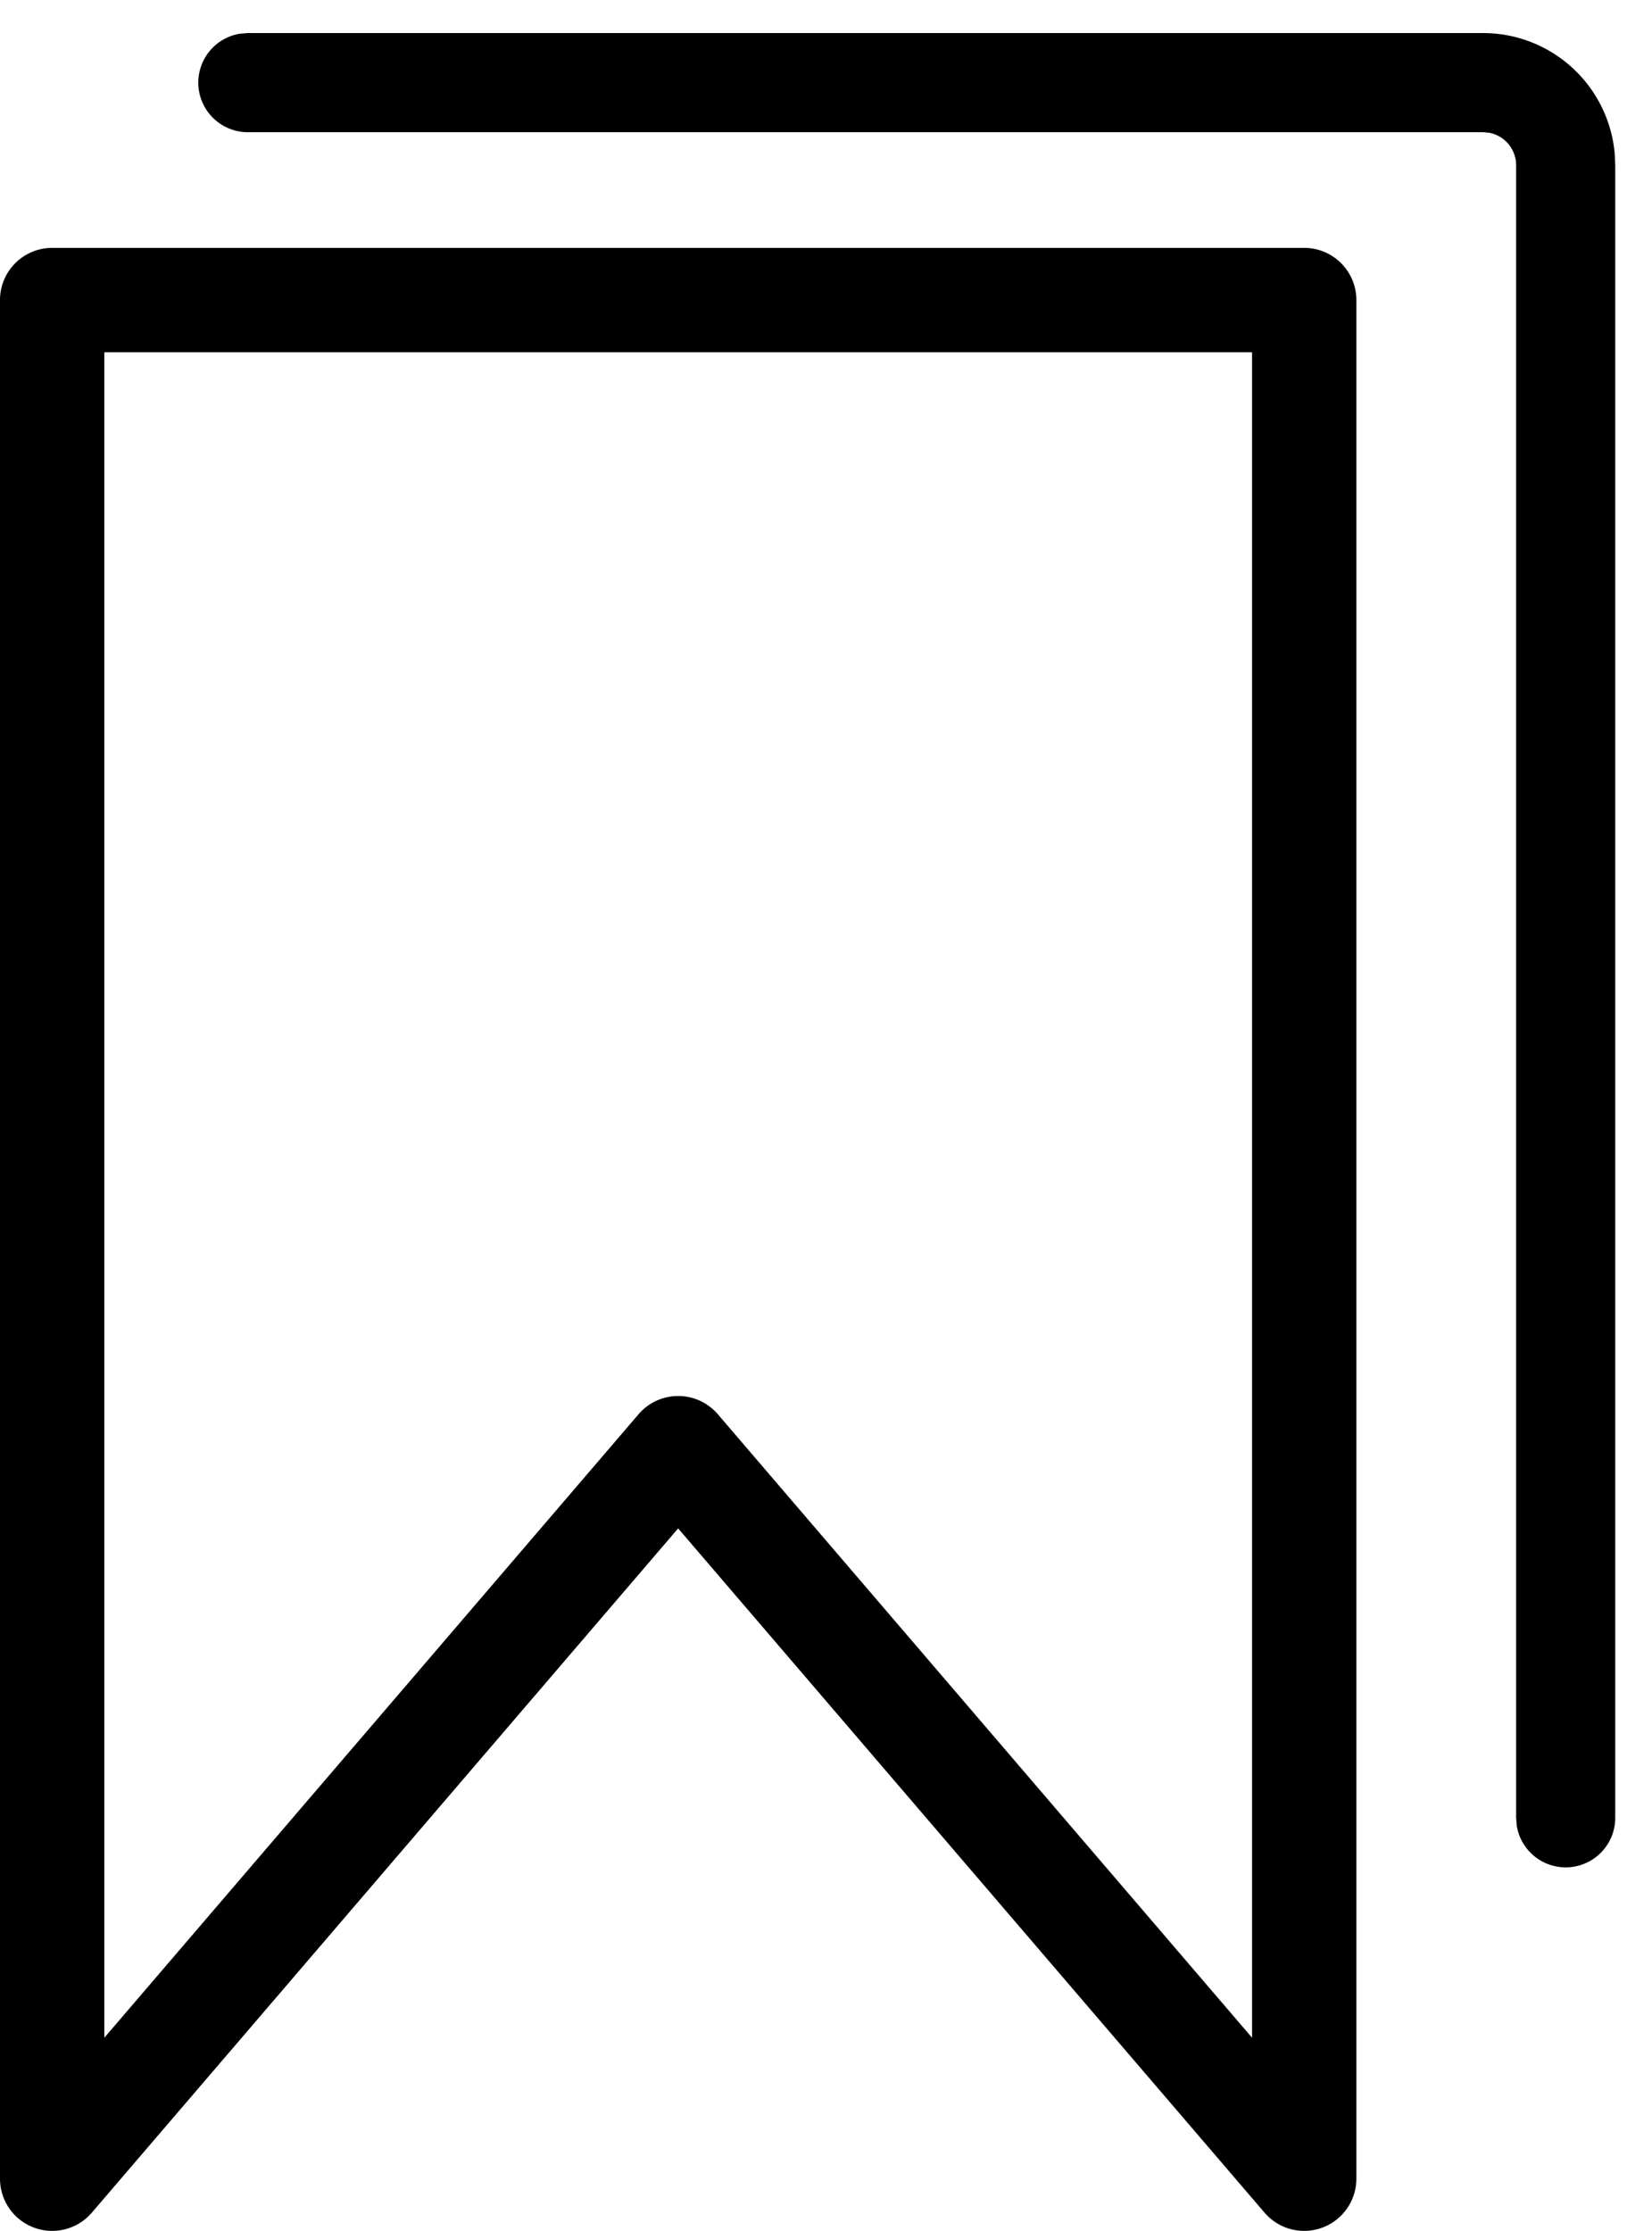 <svg width="20" height="27" xmlns="http://www.w3.org/2000/svg"><path d="M15.79 3c.348 0 .631.283.631.632v22.736a.632.632 0 0 1-1.111.411l-7.1-8.282-7.099 8.282A.632.632 0 0 1 0 26.37V3.631C0 3.282.283 3 .632 3h15.157zm-.632 1.263H1.263v20.398l6.468-7.546a.632.632 0 0 1 .959 0l6.468 7.546V4.263zM17.955.4a1.6 1.6 0 0 1 1.593 1.454l.007.146v20a.6.6 0 0 1-1.192.097L18.355 22V2a.4.4 0 0 0-.32-.392l-.08-.008H3A.6.6 0 0 1 2.903.408L3 .4h14.955z"/></svg>